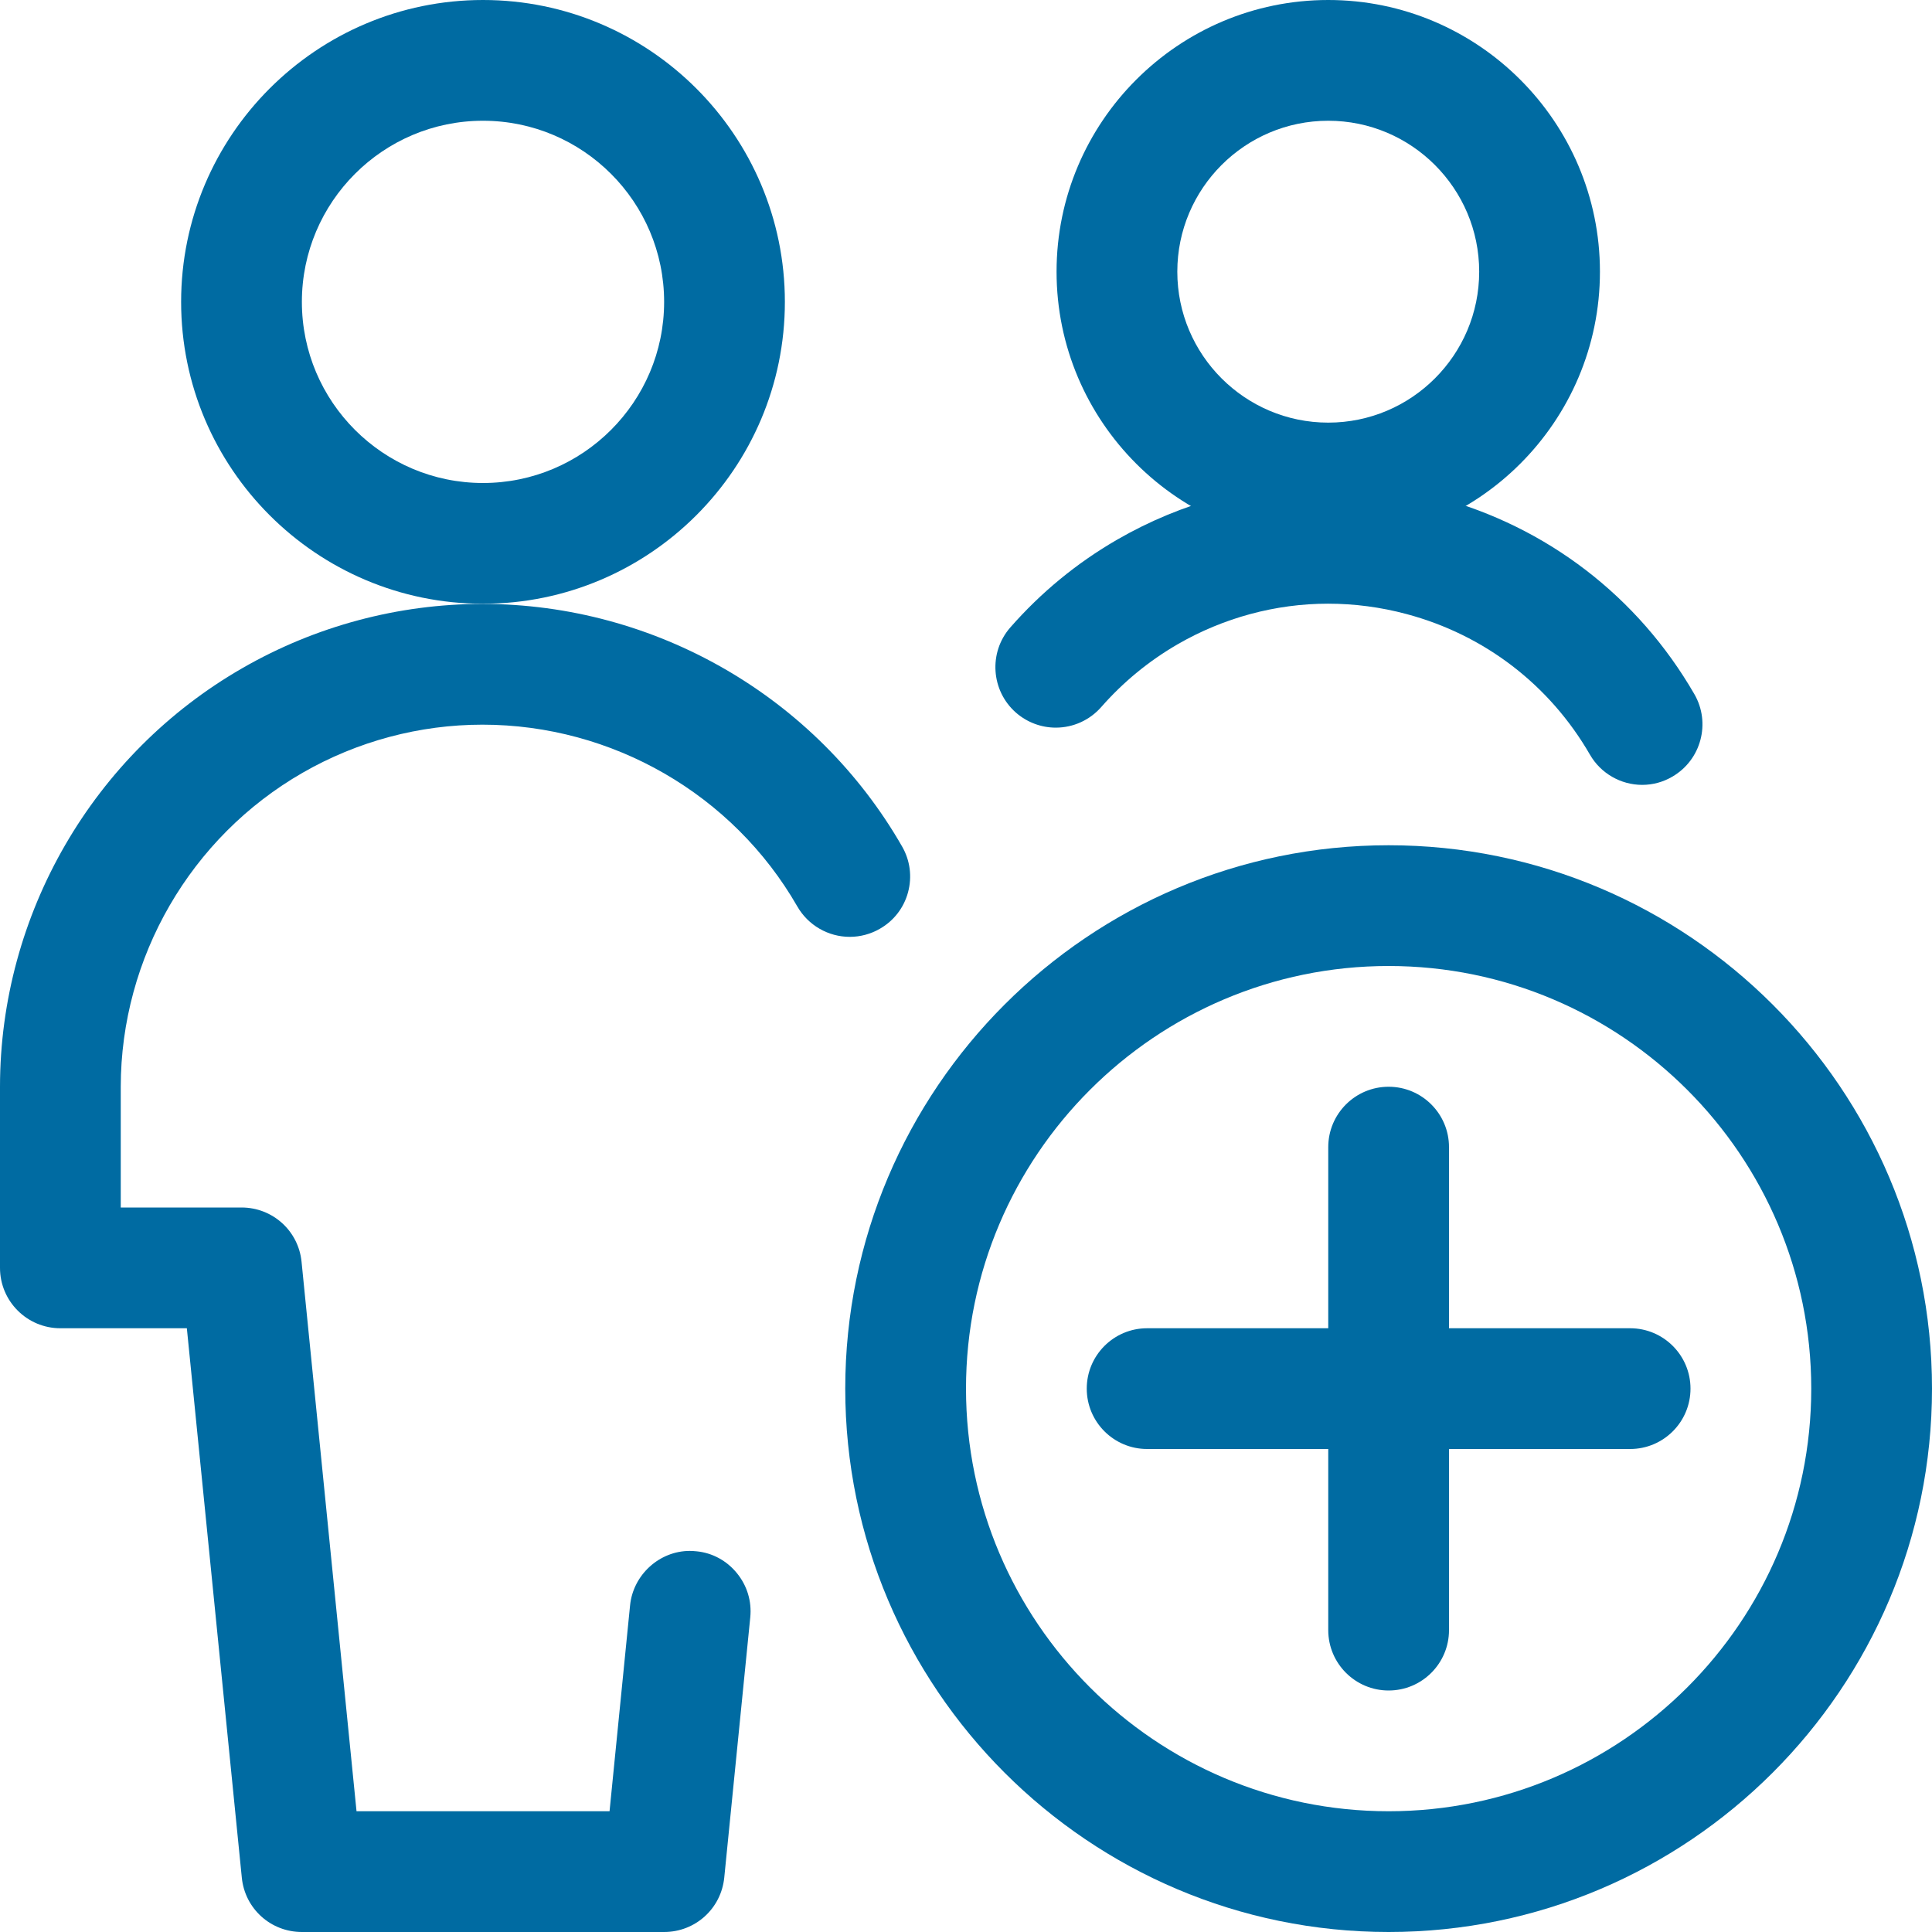 <?xml version="1.0" encoding="UTF-8"?>
<svg width="80px" height="80px" viewBox="0 0 80 80" version="1.1" xmlns="http://www.w3.org/2000/svg" xmlns:xlink="http://www.w3.org/1999/xlink">
    <title>55EDAF28-18BD-4051-8D86-FEA8FF43123B</title>
    <g id="For-Suppliers" stroke="none" stroke-width="1" fill="none" fill-rule="evenodd">
        <g id="09---Al-Maqtaa---Help-Center" transform="translate(-286, -574)" fill="#006BA2" fill-rule="nonzero">
            <g id="Group-9" transform="translate(205, 474)">
                <g id="1-Business-Components/BC002/Cards-List-(Event-Variant)/Desktop" transform="translate(0, 100)">
                    <g id="Business-Components/BC002/Cards-List-(News-Variant)/Desktop" transform="translate(0, 0)">
                        <g id="multiple-actions-add" transform="translate(81, 0)">
                            <path d="M57.5,80 C45.093,80 35,69.907 35,57.5 C35,45.093 45.093,35 57.5,35 C69.907,35 80,45.093 80,57.5 C80,69.907 69.907,80 57.5,80 Z M57.5,40 C47.85,40 40,47.85 40,57.5 C40,67.15 47.85,75 57.5,75 C67.15,75 75,67.15 75,57.5 C75,47.85 67.15,40 57.5,40 Z" id="Shape"></path>
                            <path d="M57.5,70 C56.12,70 55,68.88 55,67.5 L55,60 L47.5,60 C46.12,60 45,58.88 45,57.5 C45,56.12 46.12,55 47.5,55 L55,55 L55,47.5 C55,46.12 56.12,45 57.5,45 C58.88,45 60,46.12 60,47.5 L60,55 L67.5,55 C68.88,55 70,56.12 70,57.5 C70,58.88 68.88,60 67.5,60 L60,60 L60,67.5 C60,68.88 58.88,70 57.5,70 Z" id="Path"></path>
                            <path d="M20,25 C13.107,25 7.5,19.393 7.5,12.5 C7.5,5.607 13.107,0 20,0 C26.893,0 32.5,5.607 32.5,12.5 C32.5,19.393 26.893,25 20,25 Z M20,5 C15.863,5 12.5,8.363 12.5,12.5 C12.5,16.637 15.863,20 20,20 C24.137,20 27.5,16.637 27.5,12.5 C27.5,8.363 24.137,5 20,5 Z" id="Shape"></path>
                            <path d="M12.5,80 C11.21,80 10.14,79.033 10.013,77.75 L7.737,55 L2.5,55 C1.12,55 0,53.88 0,52.5 L0,45 C0.003,37.86 3.853,31.213 10.047,27.66 C13.067,25.923 16.5,25.007 19.973,25.007 C27.137,25.007 33.797,28.853 37.353,35.05 C37.687,35.63 37.773,36.303 37.6,36.947 C37.427,37.59 37.01,38.13 36.43,38.46 C36.053,38.677 35.623,38.793 35.187,38.793 C35.187,38.793 35.187,38.793 35.187,38.793 C34.293,38.793 33.463,38.313 33.017,37.537 C30.35,32.89 25.353,30.007 19.977,30.007 C17.373,30.007 14.8,30.693 12.533,31.997 C7.89,34.663 5.003,39.647 5,45.003 L5,50 L10,50 C11.29,50 12.36,50.967 12.487,52.25 L14.763,75 L25.24,75 L26.09,66.473 C26.217,65.21 27.303,64.22 28.563,64.22 C28.657,64.22 28.753,64.227 28.85,64.237 C29.493,64.3 30.09,64.62 30.513,65.14 C30.937,65.657 31.133,66.307 31.067,66.97 L29.99,77.747 C29.86,79.033 28.79,80 27.5,80 L12.5,80 Z" id="Path"></path>
                            <path d="M55,22.5 C48.797,22.5 43.75,17.453 43.75,11.25 C43.75,5.047 48.797,0 55,0 C61.203,0 66.25,5.047 66.25,11.25 C66.25,17.453 61.203,22.5 55,22.5 Z M55,5 C51.553,5 48.75,7.803 48.75,11.25 C48.75,14.697 51.553,17.5 55,17.5 C58.447,17.5 61.25,14.697 61.25,11.25 C61.25,7.803 58.447,5 55,5 Z" id="Shape"></path>
                            <path d="M68,32.5 C67.11,32.5 66.28,32.02 65.837,31.25 C64.167,28.357 61.47,26.29 58.243,25.427 C57.173,25.14 56.08,24.997 54.99,24.997 C52.82,24.997 50.663,25.58 48.76,26.68 C47.57,27.37 46.507,28.243 45.6,29.277 C45.123,29.82 44.44,30.13 43.717,30.13 L43.717,30.13 C43.113,30.13 42.53,29.91 42.073,29.513 C41.033,28.603 40.927,27.02 41.833,25.983 C43.103,24.533 44.59,23.31 46.257,22.347 C48.923,20.807 51.94,19.993 54.983,19.993 C56.51,19.993 58.04,20.197 59.533,20.593 C64.05,21.803 67.823,24.697 70.16,28.743 C70.85,29.937 70.44,31.47 69.247,32.16 C68.87,32.383 68.437,32.5 68,32.5 Z" id="Path"></path>
                        </g>
                    </g>
                </g>
            </g>
        </g>
    </g>
</svg>